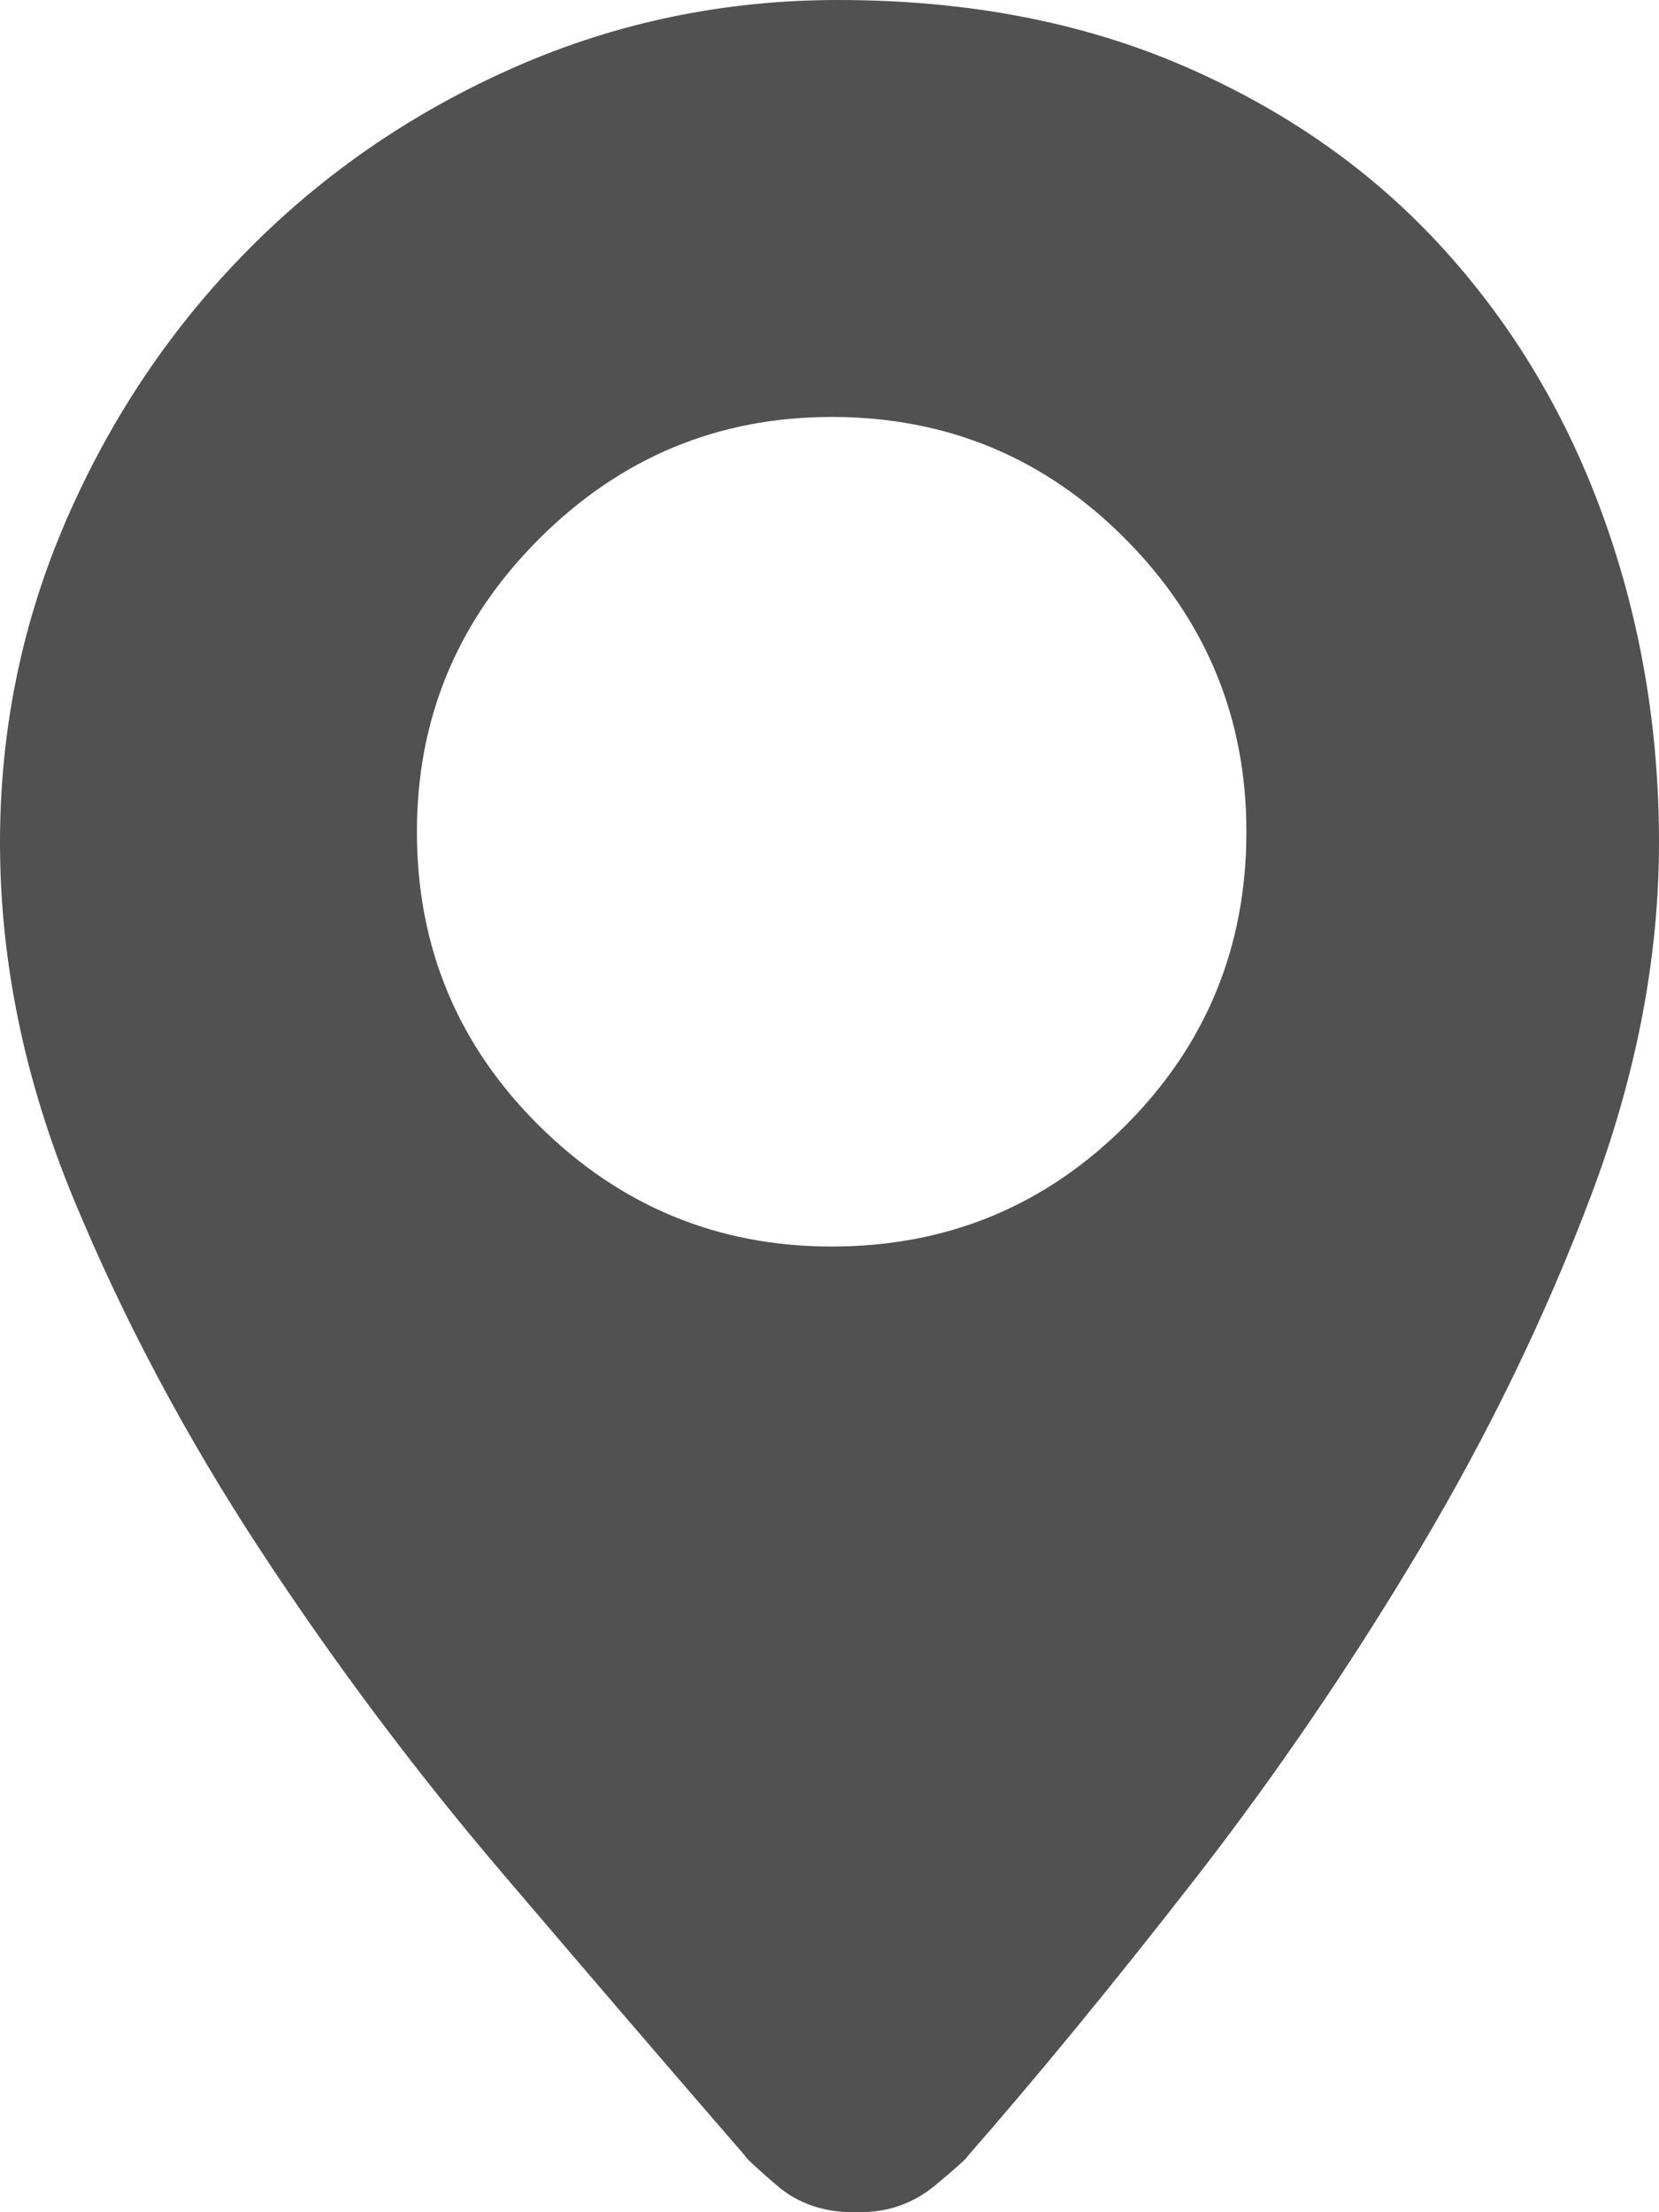 <?xml version="1.0" encoding="UTF-8"?>
<svg width="30px" height="40px" viewBox="0 0 30 40" version="1.1" xmlns="http://www.w3.org/2000/svg" xmlns:xlink="http://www.w3.org/1999/xlink">
    <!-- Generator: Sketch 47.1 (45422) - http://www.bohemiancoding.com/sketch -->
    <title>Location-pin - simple-line-icons</title>
    <desc>Created with Sketch.</desc>
    <defs></defs>
    <g id="Symbols" stroke="none" stroke-width="1" fill="none" fill-rule="evenodd">
        <g id="Standorte_OFF" transform="translate(-468, -345)" fill="#515151">
            <path d="M483.156,345 C485.5,345 487.596,345.404 489.445,346.211 C491.294,347.018 492.85,348.118 494.113,349.512 C495.376,350.905 496.34,352.526 497.004,354.375 C497.668,356.224 498,358.177 498,360.234 C498,362.318 497.59,364.447 496.77,366.621 C495.949,368.796 494.914,370.931 493.664,373.027 C492.414,375.124 491.06,377.109 489.602,378.984 C488.143,380.859 486.776,382.526 485.5,383.984 C485.5,384.01 485.305,384.186 484.914,384.512 C484.523,384.837 484.068,385 483.547,385 L483.43,385 C482.883,385 482.421,384.837 482.043,384.512 C481.665,384.186 481.477,384.01 481.477,383.984 C480.122,382.422 478.658,380.716 477.082,378.867 C475.507,377.018 474.048,375.072 472.707,373.027 C471.366,370.983 470.246,368.88 469.348,366.719 C468.449,364.557 468,362.396 468,360.234 C468,358.177 468.404,356.224 469.211,354.375 C470.018,352.526 471.112,350.905 472.492,349.512 C473.872,348.118 475.48,347.018 477.316,346.211 C479.152,345.404 481.099,345 483.156,345 Z M483.039,352.539 C485.122,352.539 486.893,353.275 488.352,354.746 C489.81,356.217 490.539,357.982 490.539,360.039 C490.539,362.122 489.81,363.893 488.352,365.352 C486.893,366.81 485.122,367.539 483.039,367.539 C480.982,367.539 479.217,366.81 477.746,365.352 C476.275,363.893 475.539,362.122 475.539,360.039 C475.539,357.982 476.275,356.217 477.746,354.746 C479.217,353.275 480.982,352.539 483.039,352.539 Z" id="Location-pin---simple-line-icons"></path>
        </g>
    </g>
</svg>
